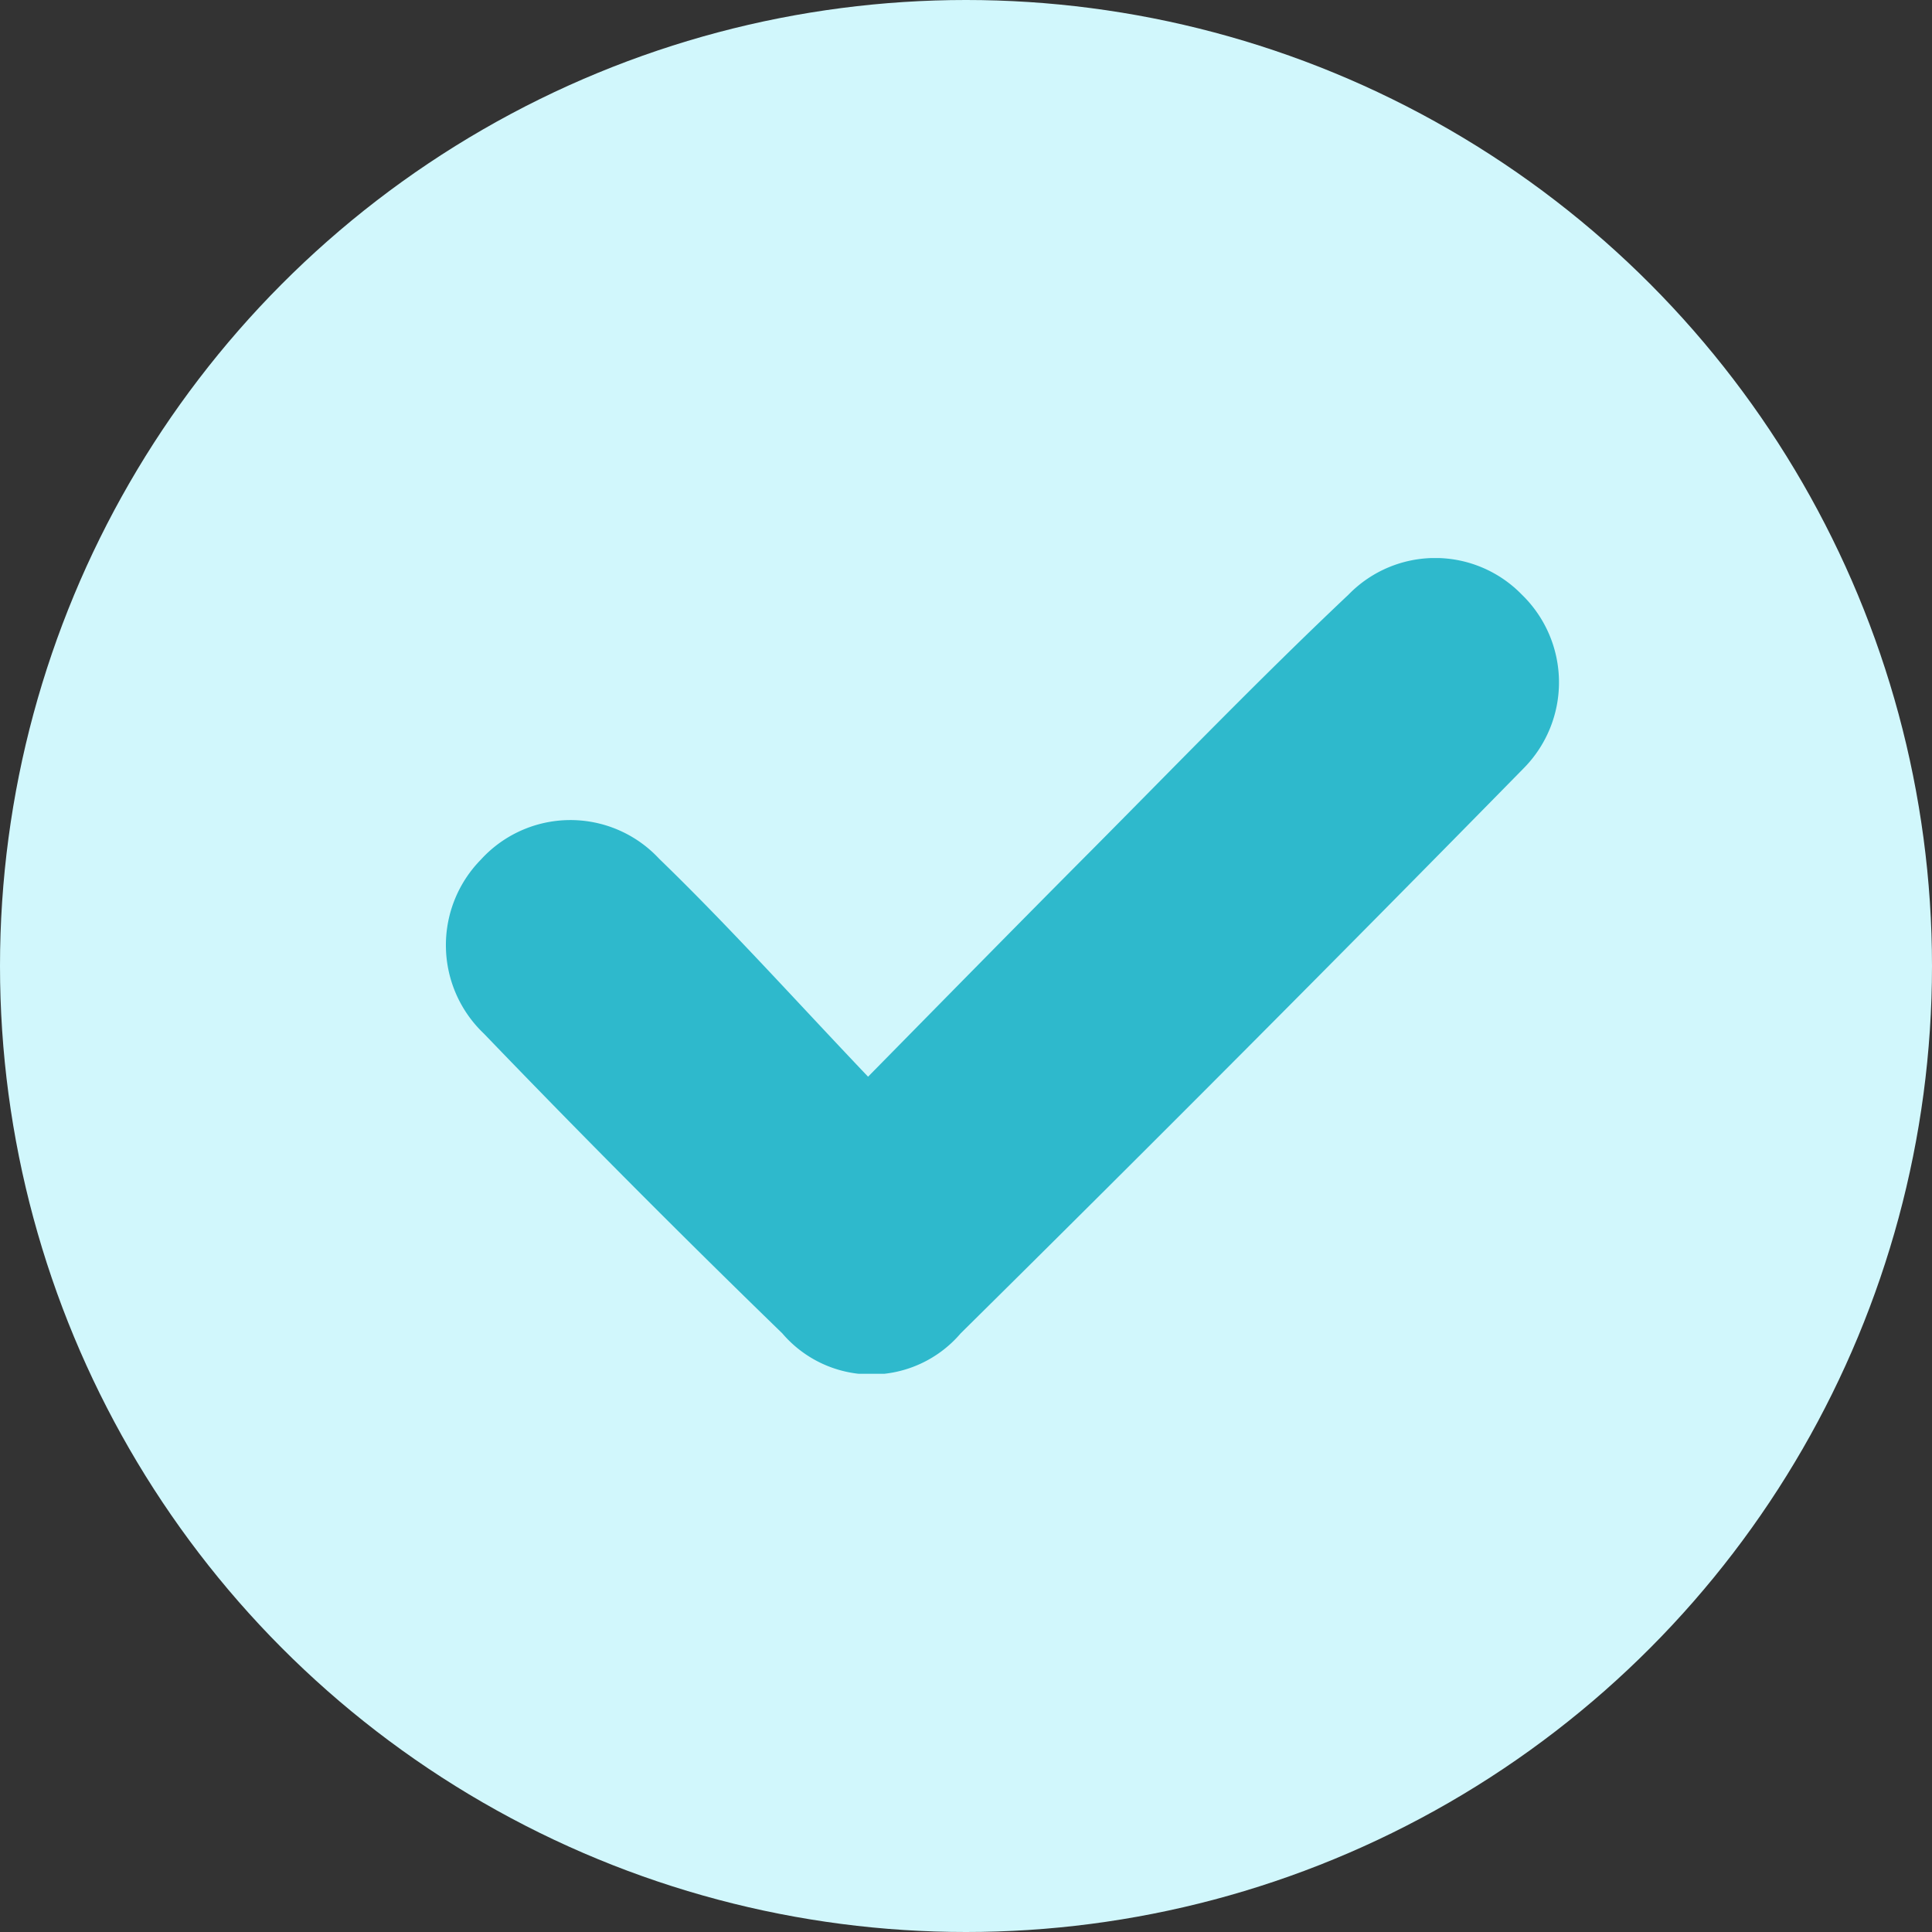 <svg xmlns="http://www.w3.org/2000/svg" xmlns:xlink="http://www.w3.org/1999/xlink" width="13" height="13" viewBox="0 0 13 13">
  <rect x="0" y="0" width="13" height="13" fill="#333333" stroke="none"/>
  <defs>
    <clipPath id="clip-path">
      <rect id="Rectangle_5725" data-name="Rectangle 5725" width="7.49" height="5.489" fill="#2eb9cc"/>
    </clipPath>
  </defs>
  <g id="List-bullet" transform="translate(-603.68 -5240.62)">
    <circle id="Ellipse_62" data-name="Ellipse 62" cx="6.5" cy="6.5" r="6.5" transform="translate(603.68 5240.62)" fill="#d1f7fc"/>
    <g id="Icon-check" transform="translate(606.68 5244.375)">
      <g id="Group_19990" data-name="Group 19990" transform="translate(0 0)" clip-path="url(#clip-path)">
        <path id="Path_32830" data-name="Path 32830" d="M2.839,3.492C3.392,2.93,3.87,2.443,4.352,1.959,4.922,1.385,5.487.8,6.074.246a.813.813,0,0,1,1.166,0,.822.822,0,0,1,.01,1.171q-1.878,1.914-3.786,3.8a.789.789,0,0,1-1.2,0Q1.244,4.227.256,3.2A.821.821,0,0,1,.235,2.03a.815.815,0,0,1,1.2-.007c.47.455.908.943,1.408,1.469" transform="translate(0 0)" fill="#2eb9cc"/>
      </g>
    </g>
  </g>
</svg>

